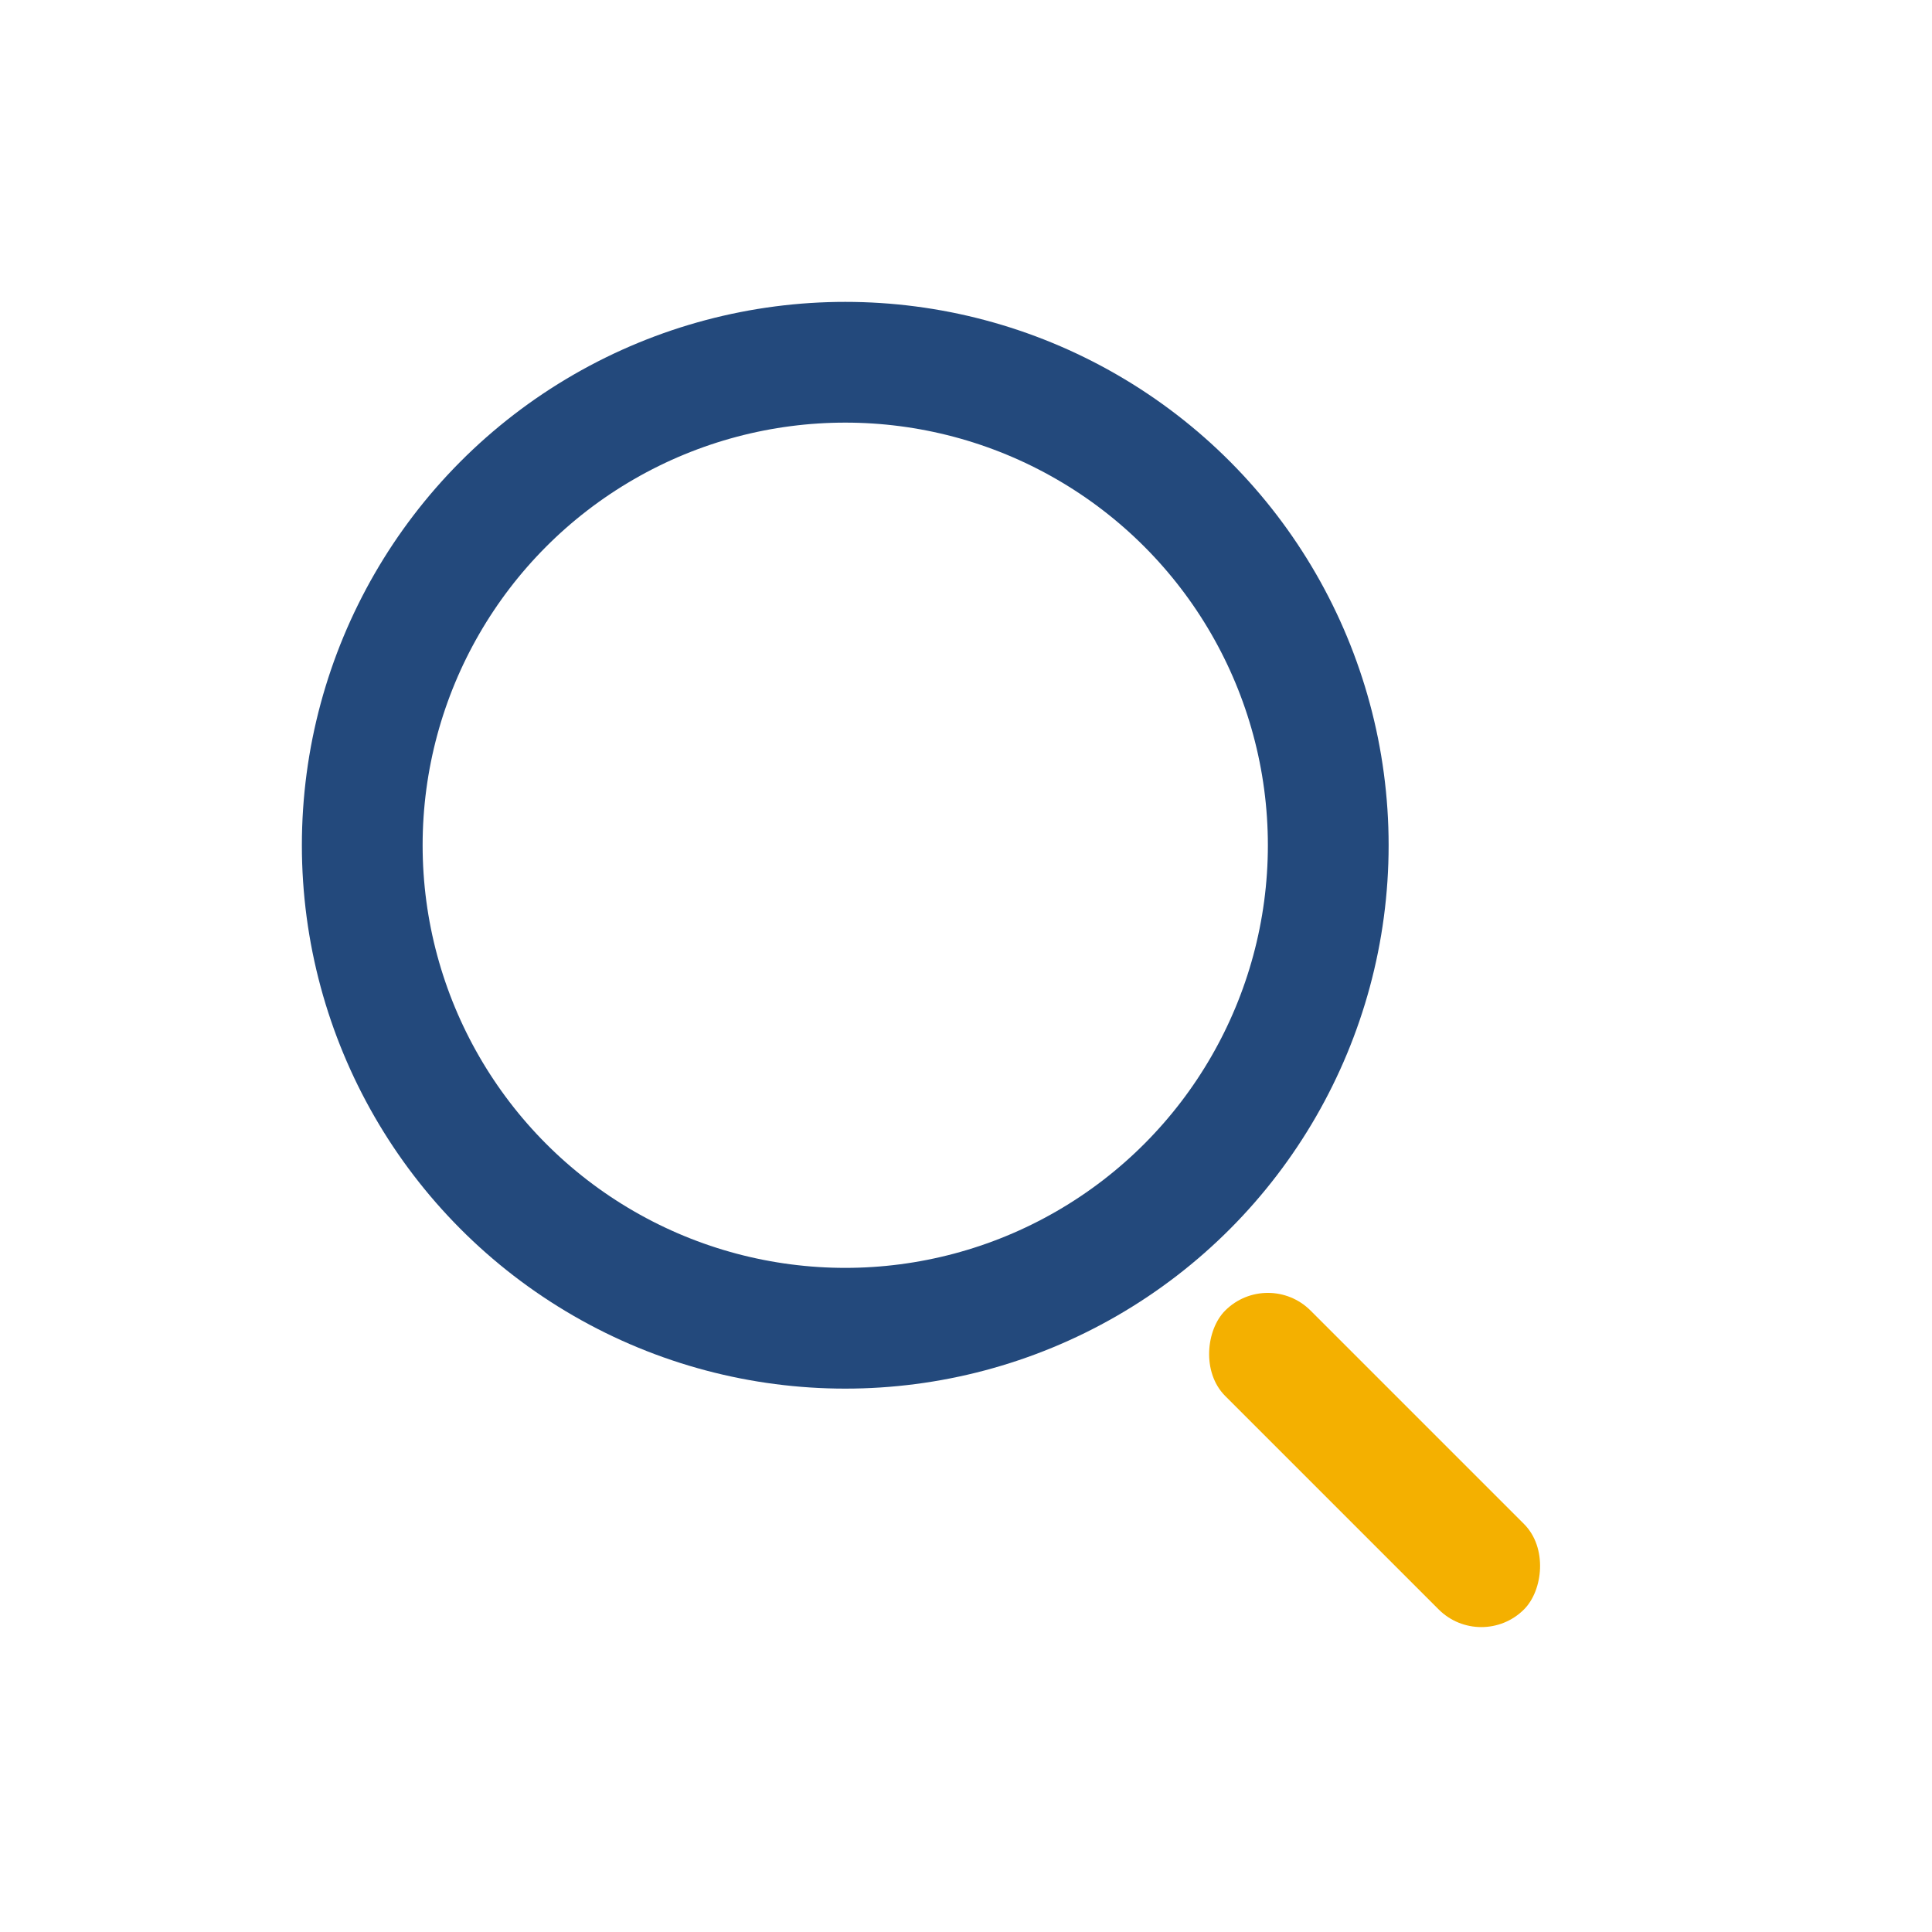 <?xml version="1.0" encoding="UTF-8"?>
<svg xmlns="http://www.w3.org/2000/svg" width="32" height="32" viewBox="0 0 32 32"><circle cx="14" cy="14" r="8" stroke="#23497C" stroke-width="2" fill="none"/><rect x="21" y="21" width="7" height="2" rx="1" fill="#F4B000" transform="rotate(45 21 21)"/></svg>